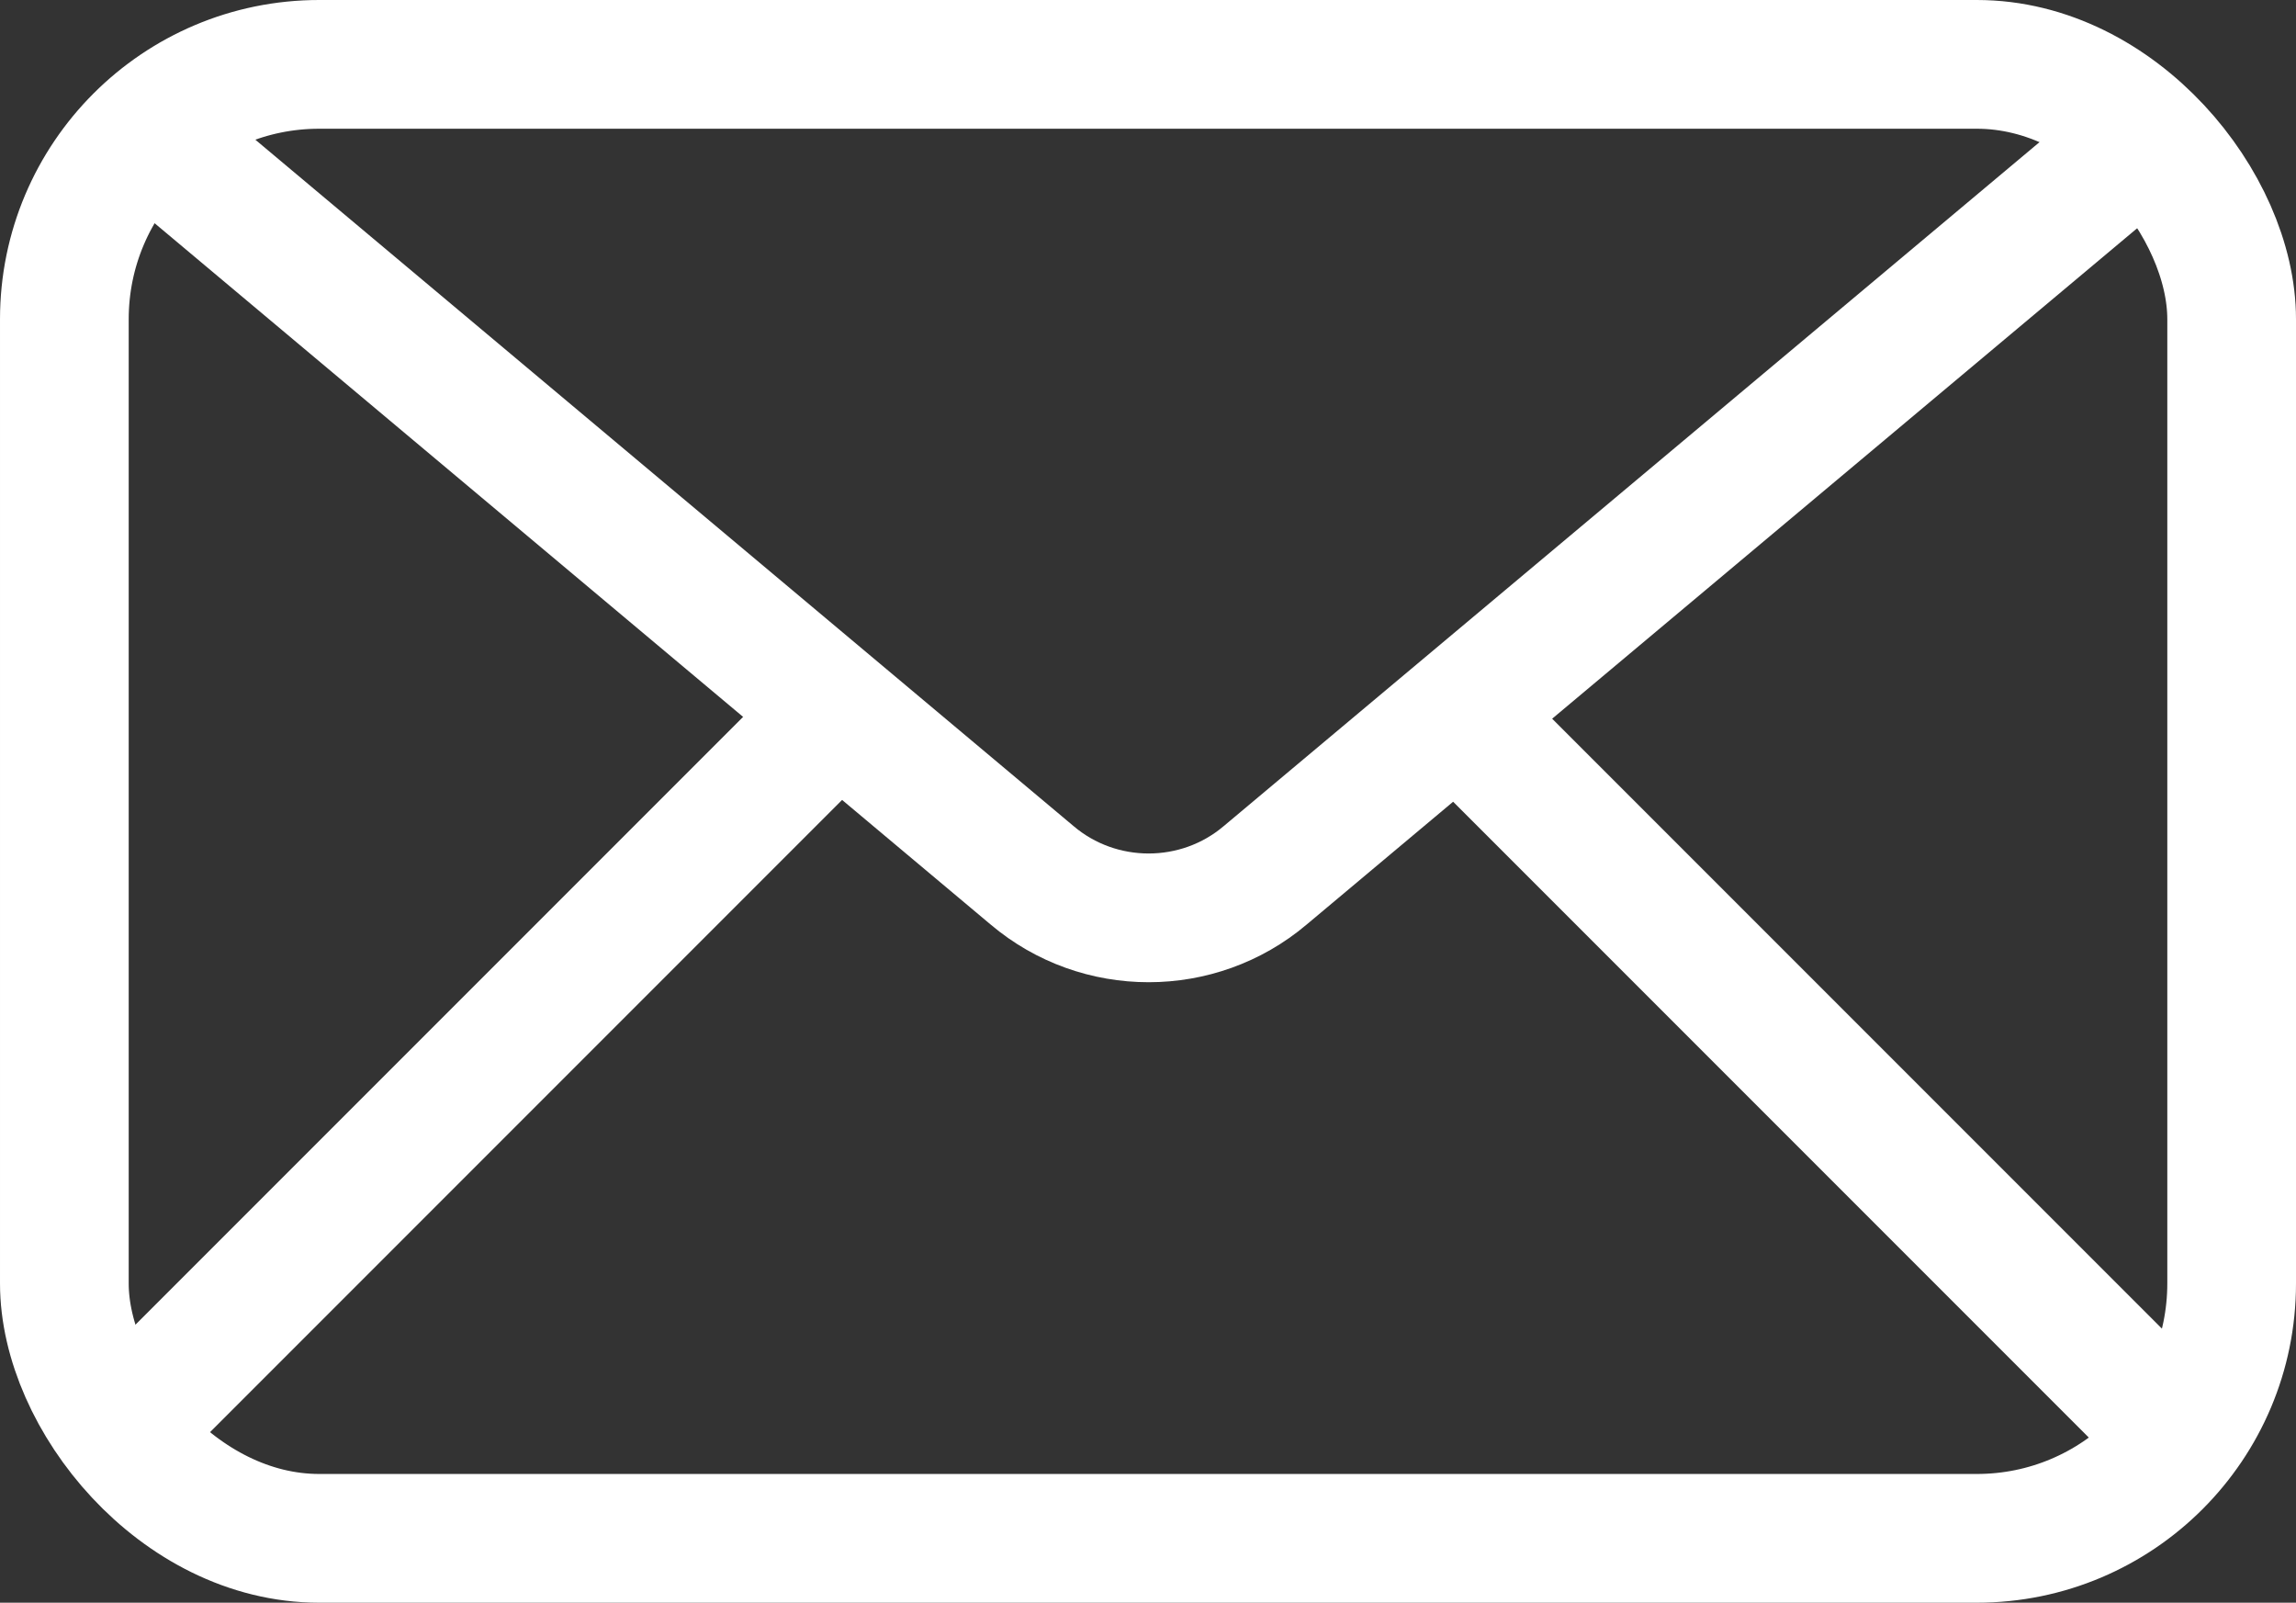 <svg viewBox="0 0 17.84 12.45" xmlns="http://www.w3.org/2000/svg"><rect x="0" y="0" width="17.84" height="12.45" fill="#333333" stroke="none"/><g fill="none" stroke="#fff" stroke-miterlimit="10"><rect height="11.45" rx="1.98" width="16.84" x=".5" y=".5"/><path d="m1.14 1.03 6.88 5.77c.52.44 1.29.44 1.81 0l6.86-5.75"/><path d="m6.51 5.54-5.62 5.62"/><path d="m11.31 5.54 5.62 5.62"/></g></svg>